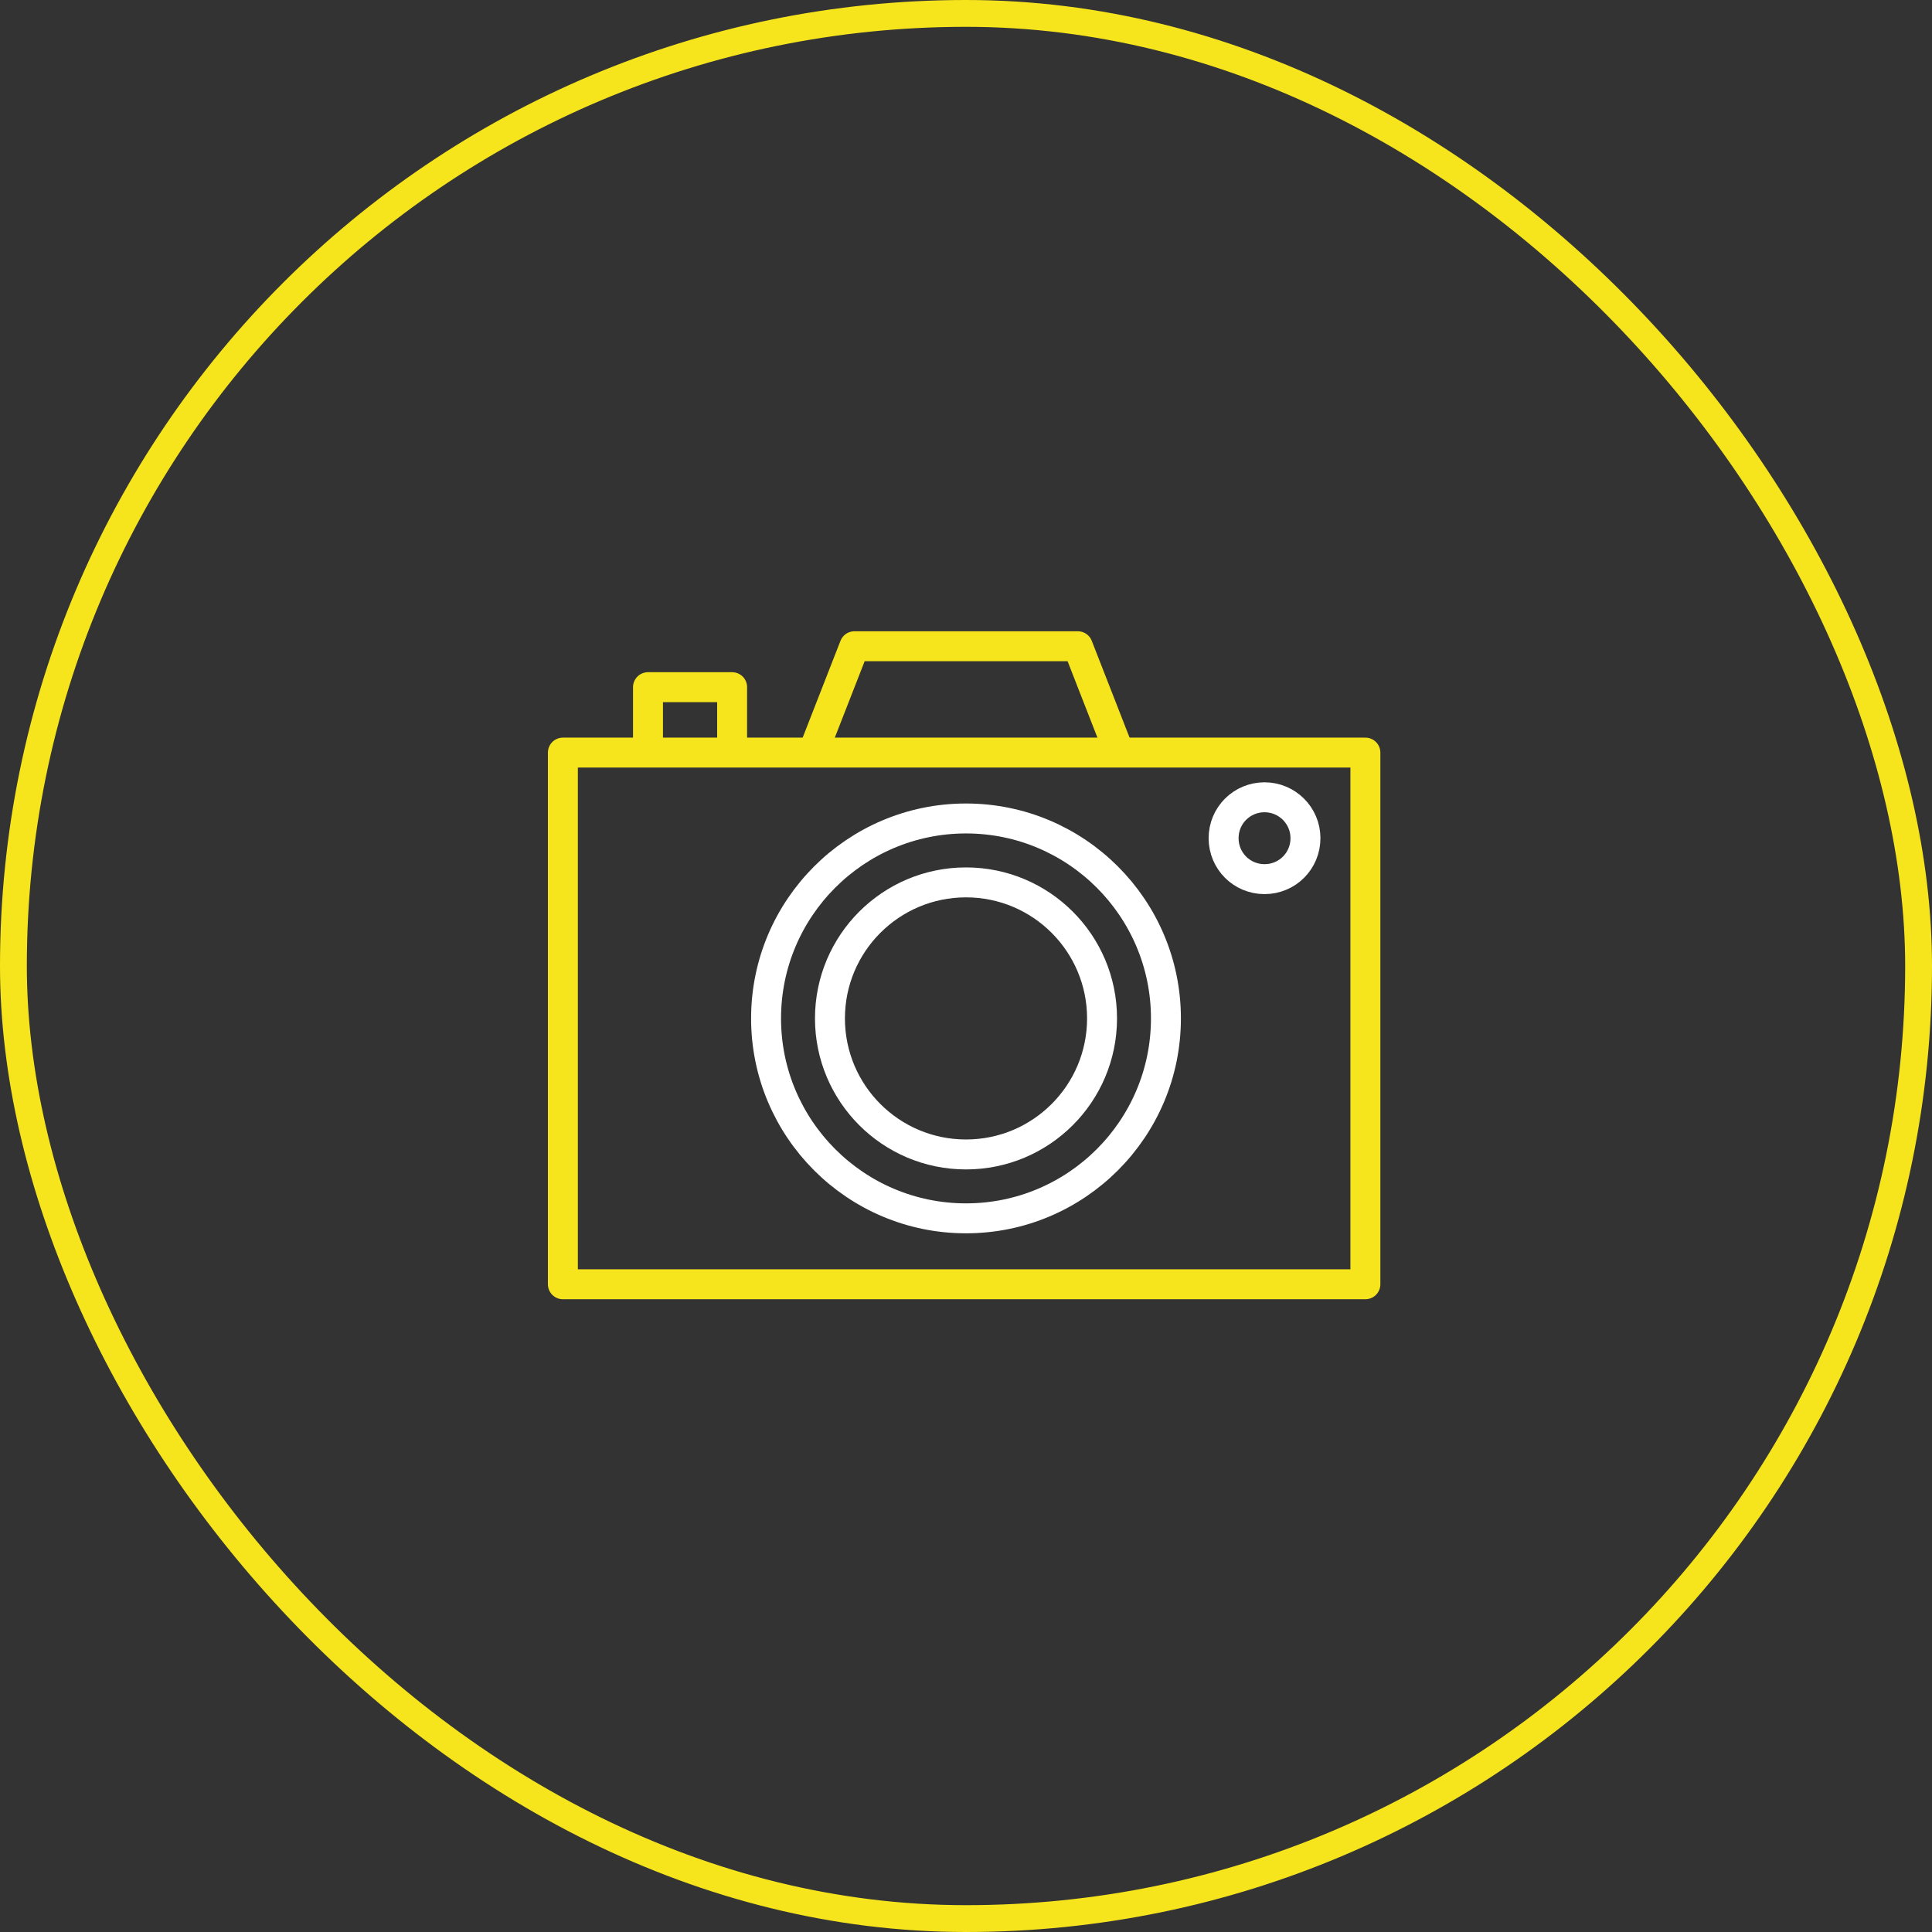 <svg width="72" height="72" viewBox="0 0 72 72" fill="none" xmlns="http://www.w3.org/2000/svg">
<rect x="0" y="0" width="72" height="72" fill="#333333" stroke="none"/>
<rect x="0.5" y="0.5" width="71" height="71" rx="35.5" stroke="#F6E51C"/>
<path d="M20.977 47.861H50.884V28.047H20.977V47.861Z" stroke="#F6E51C" stroke-width="1.116" stroke-linejoin="round"/>
<path d="M43.451 37.953C43.451 42.065 40.112 45.404 36 45.404C31.888 45.404 28.549 42.065 28.549 37.953C28.549 33.842 31.888 30.502 36 30.502C40.112 30.502 43.451 33.842 43.451 37.953Z" stroke="white" stroke-width="1.116" stroke-miterlimit="12.886" stroke-linecap="round" stroke-linejoin="round"/>
<path d="M41.07 37.953C41.07 40.754 38.8 43.023 36 43.023C33.2 43.023 30.93 40.754 30.93 37.953C30.93 35.154 33.2 32.884 36 32.884C38.8 32.884 41.07 35.154 41.07 37.953ZM48.651 31.237C48.651 32.084 47.972 32.763 47.126 32.763C46.279 32.763 45.6 32.084 45.6 31.237C45.6 30.391 46.279 29.712 47.126 29.712C47.963 29.712 48.651 30.391 48.651 31.237Z" stroke="white" stroke-width="1.116" stroke-miterlimit="12.886" stroke-linecap="round" stroke-linejoin="round"/>
<path d="M24.149 27.991V25.609H27.284V27.991M30.316 27.991L31.079 26.037L31.842 24.084H40.167L41.693 27.991" stroke="#F6E51C" stroke-width="1.116" stroke-miterlimit="12.886" stroke-linecap="round" stroke-linejoin="round"/>
</svg>
